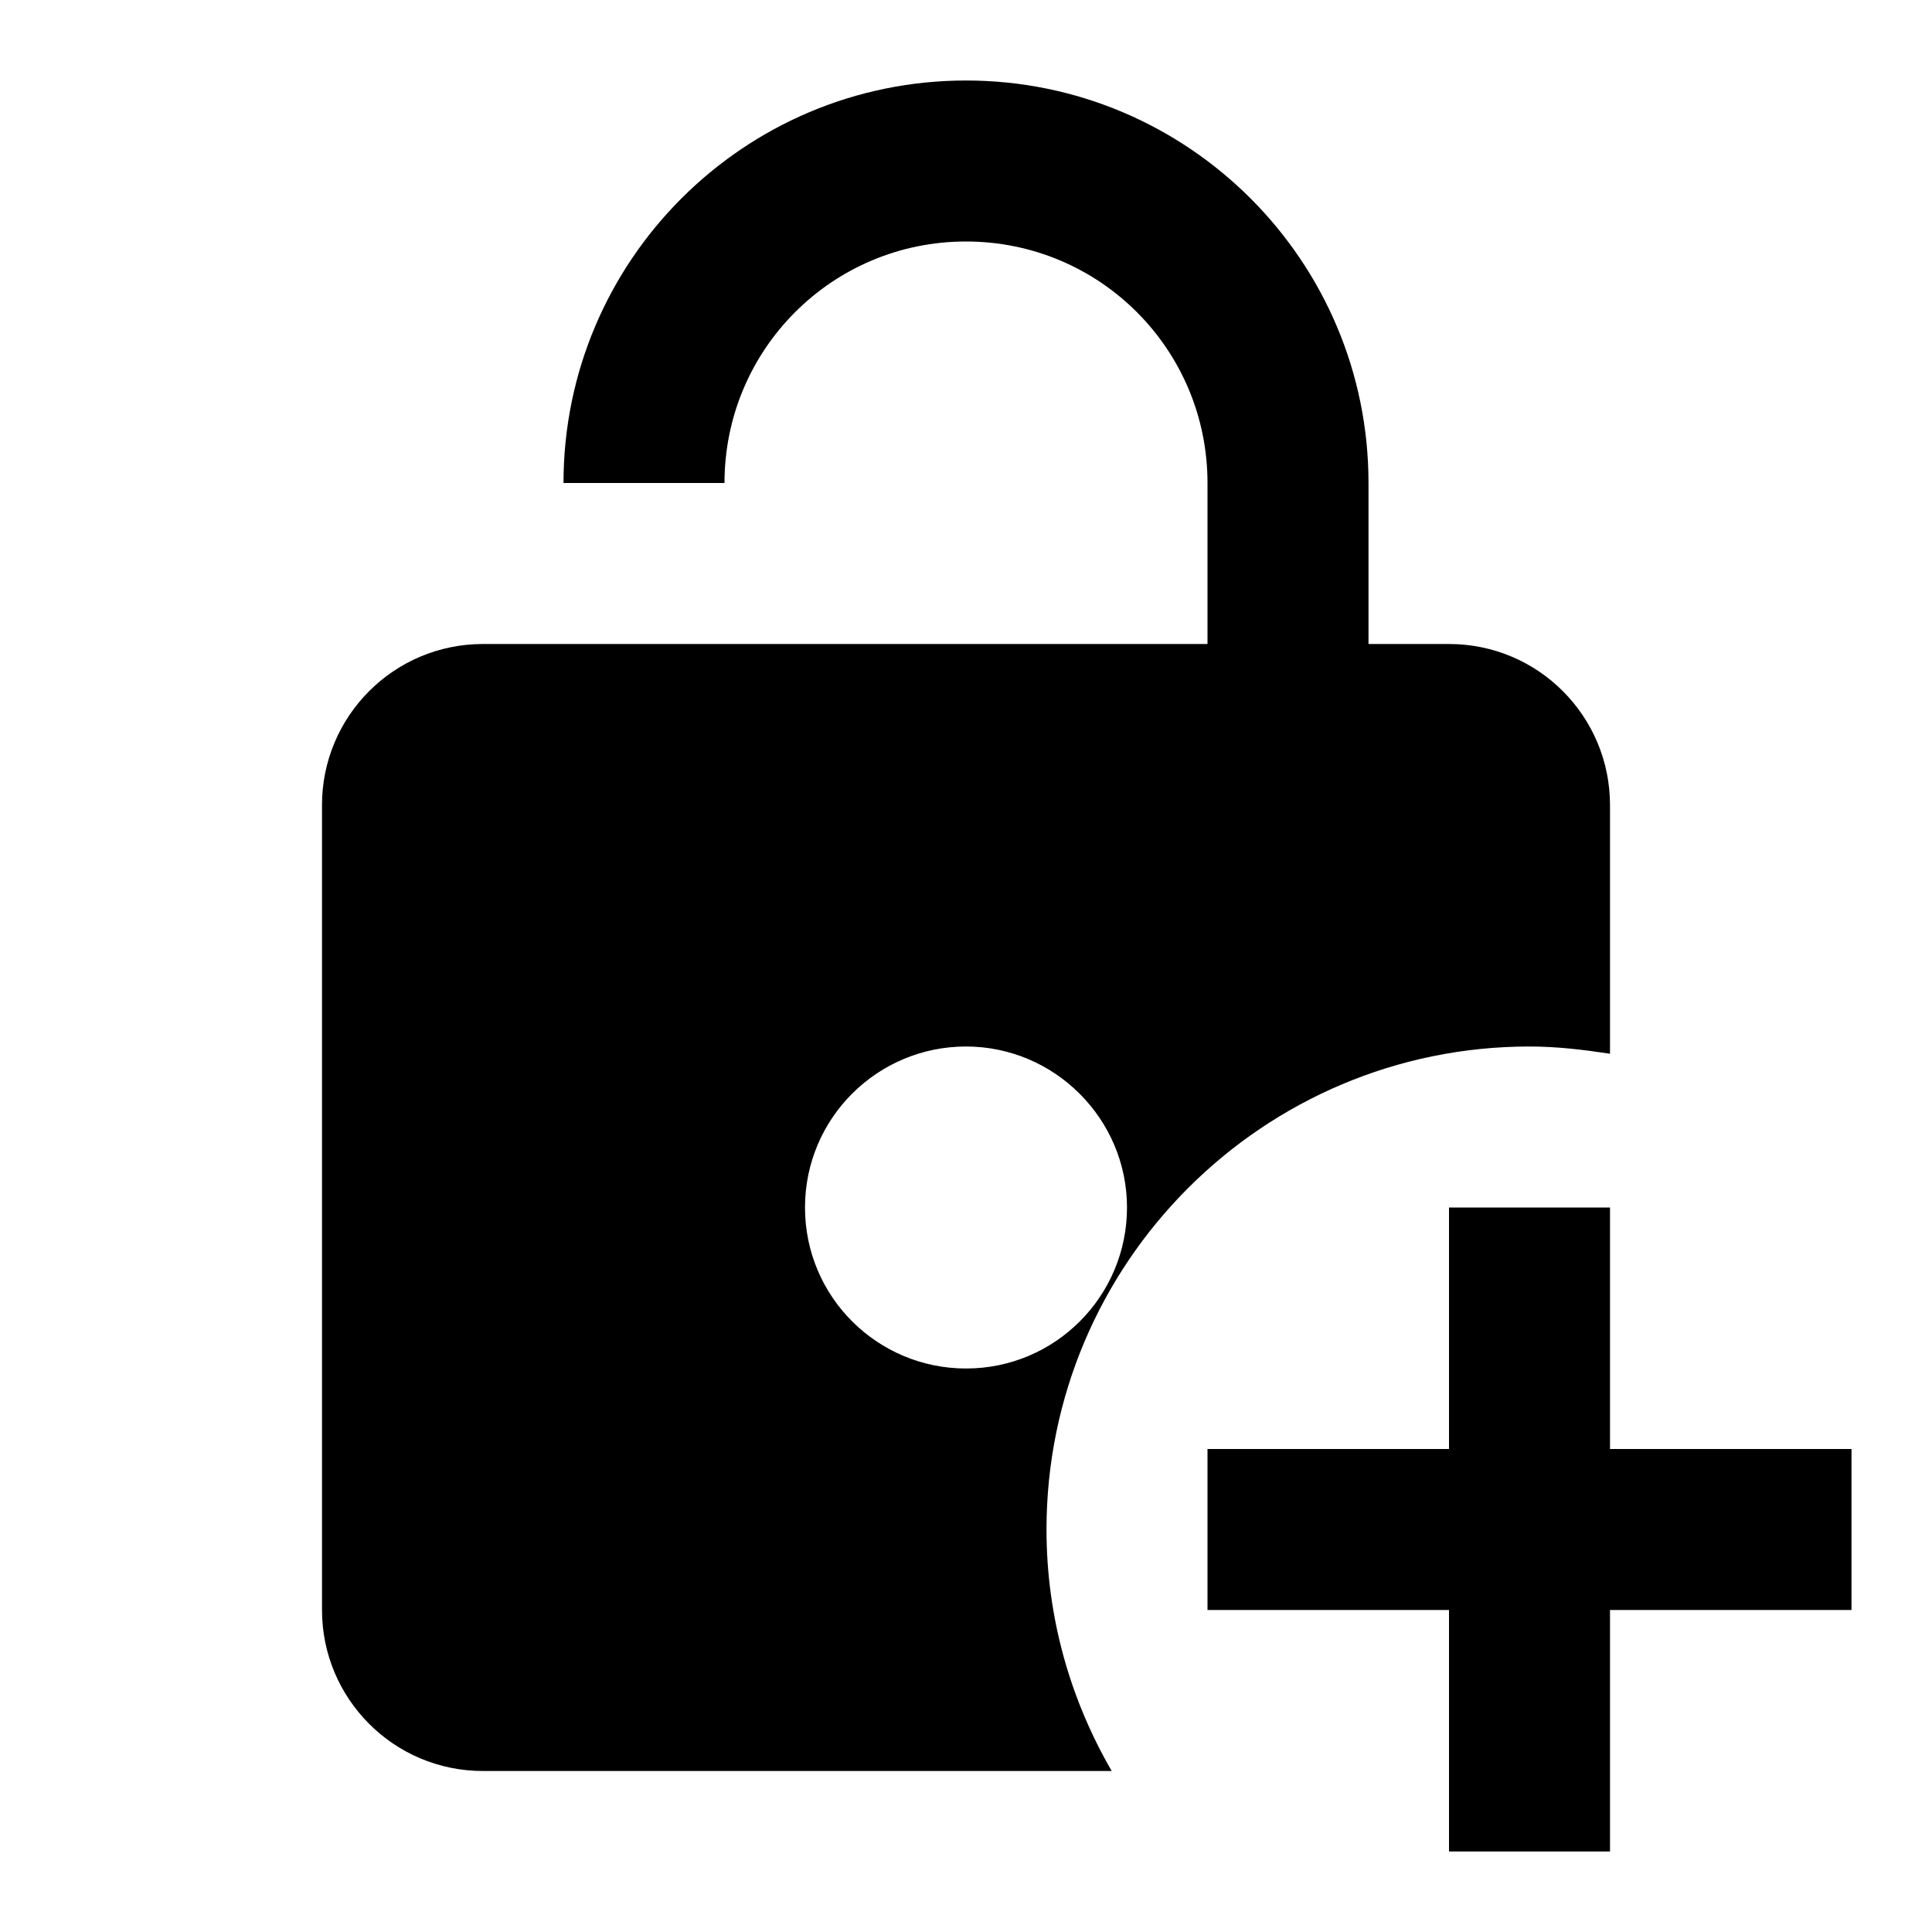 <svg fill="currentColor" xmlns="http://www.w3.org/2000/svg" id="mdi-lock-open-plus" viewBox="0 0 24 24"><path d="M19 13C19.34 13 19.67 13.04 20 13.09V10C20 8.9 19.11 8 18 8H17V6C17 3.24 14.76 1 12 1S7 3.24 7 6H9C9 4.34 10.34 3 12 3S15 4.34 15 6V8H6C4.89 8 4 8.9 4 10V20C4 21.1 4.89 22 6 22H13.81C13.3 21.12 13 20.1 13 19C13 15.69 15.69 13 19 13M12 17C10.9 17 10 16.11 10 15S10.9 13 12 13 14 13.9 14 15 13.11 17 12 17M23 18V20H20V23H18V20H15V18H18V15H20V18H23Z" /></svg>